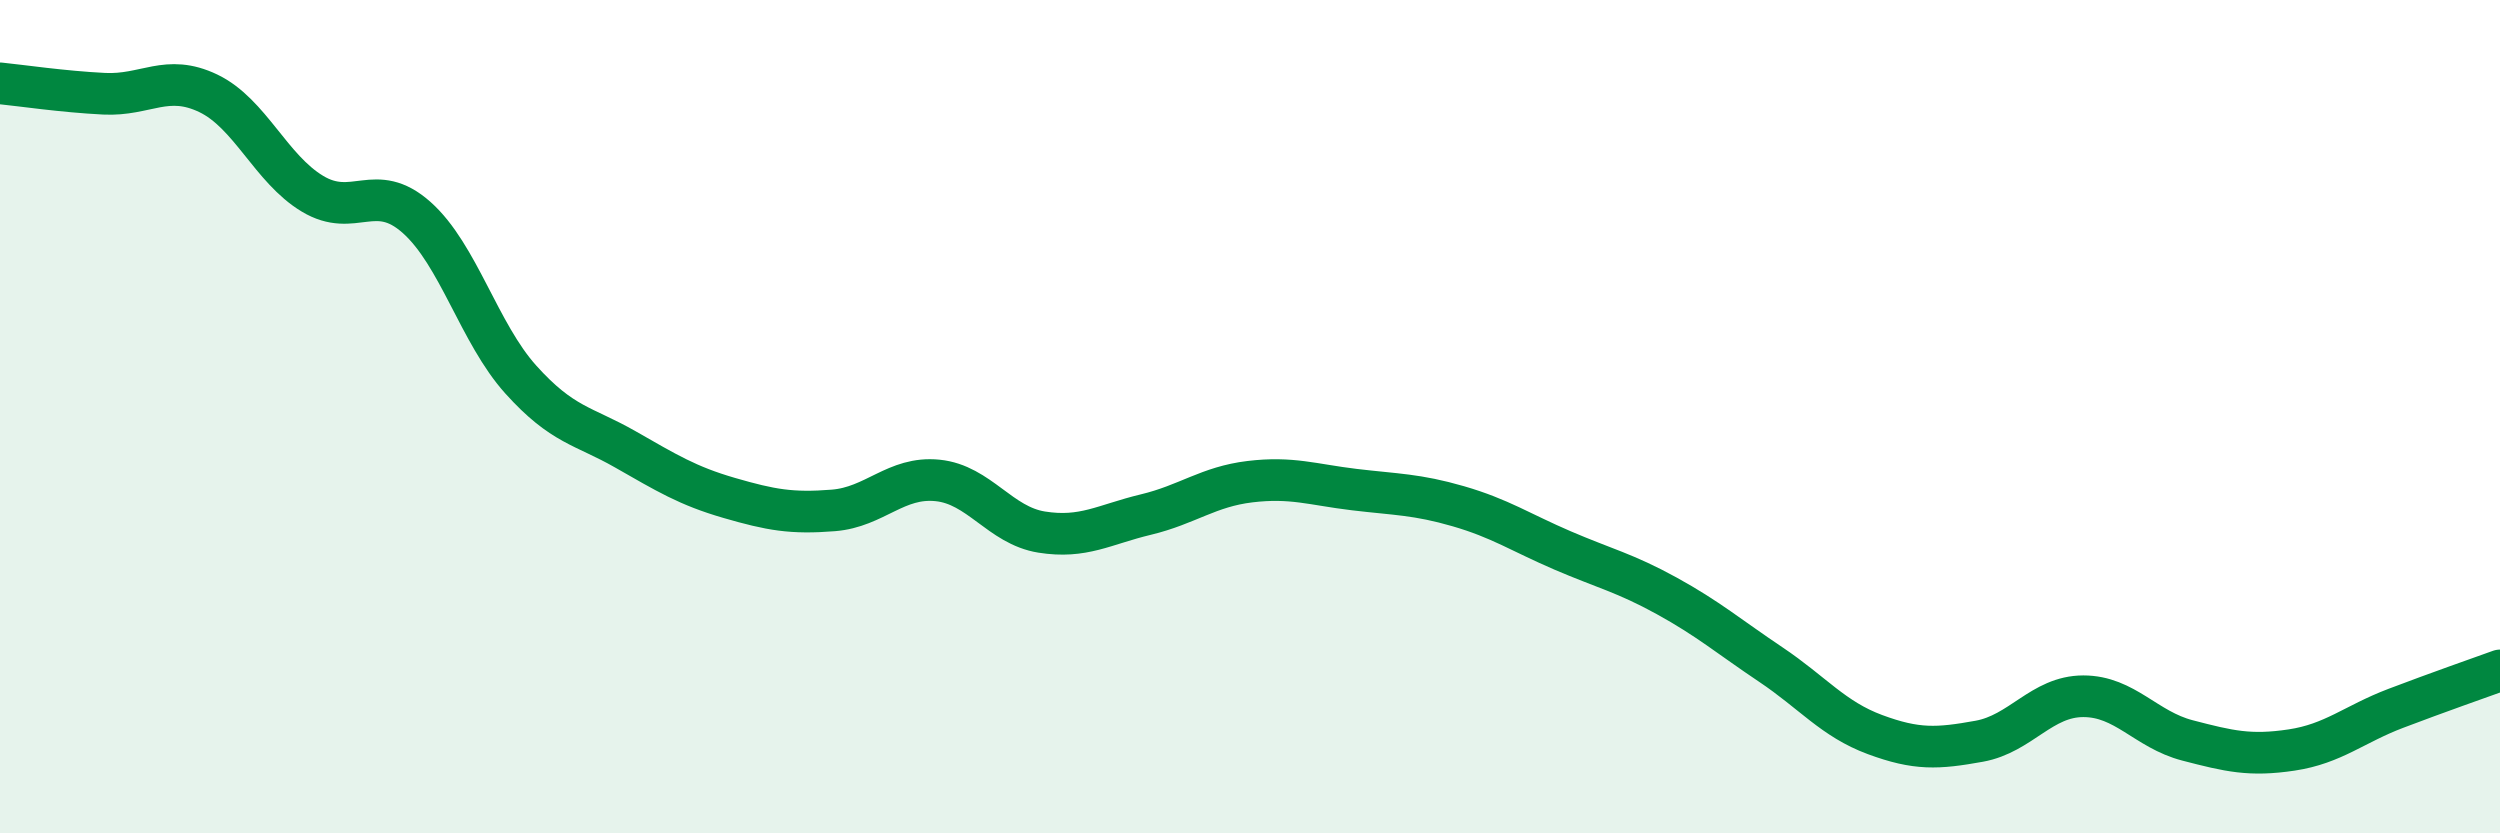 
    <svg width="60" height="20" viewBox="0 0 60 20" xmlns="http://www.w3.org/2000/svg">
      <path
        d="M 0,2 C 0.5,2.05 1.5,2.2 2.5,2.25 C 3.5,2.3 4,1.76 5,2.24 C 6,2.72 6.5,4.05 7.5,4.65 C 8.5,5.25 9,4.33 10,5.22 C 11,6.11 11.5,8 12.5,9.11 C 13.5,10.22 14,10.21 15,10.78 C 16,11.35 16.5,11.66 17.5,11.95 C 18.5,12.24 19,12.33 20,12.25 C 21,12.17 21.5,11.43 22.5,11.53 C 23.5,11.63 24,12.61 25,12.77 C 26,12.93 26.5,12.59 27.5,12.35 C 28.5,12.11 29,11.68 30,11.56 C 31,11.44 31.5,11.63 32.5,11.75 C 33.5,11.87 34,11.86 35,12.15 C 36,12.44 36.5,12.78 37.5,13.21 C 38.5,13.64 39,13.75 40,14.3 C 41,14.85 41.5,15.28 42.5,15.95 C 43.5,16.62 44,17.26 45,17.63 C 46,18 46.5,17.97 47.5,17.79 C 48.5,17.61 49,16.71 50,16.71 C 51,16.71 51.5,17.51 52.5,17.77 C 53.5,18.03 54,18.15 55,18 C 56,17.85 56.5,17.38 57.5,17 C 58.5,16.62 59.5,16.27 60,16.09L60 20L0 20Z"
        fill="#008740"
        opacity="0.1"
        stroke-linecap="round"
        stroke-linejoin="round"
      />
      <path
        d="M 0,2 C 0.5,2.05 1.5,2.2 2.5,2.25 C 3.5,2.3 4,1.76 5,2.24 C 6,2.72 6.5,4.05 7.5,4.65 C 8.5,5.25 9,4.33 10,5.22 C 11,6.11 11.5,8 12.5,9.11 C 13.5,10.22 14,10.21 15,10.78 C 16,11.35 16.5,11.66 17.5,11.95 C 18.5,12.24 19,12.33 20,12.25 C 21,12.17 21.5,11.43 22.5,11.53 C 23.5,11.63 24,12.61 25,12.77 C 26,12.93 26.5,12.59 27.5,12.35 C 28.5,12.11 29,11.68 30,11.56 C 31,11.44 31.5,11.63 32.5,11.75 C 33.5,11.87 34,11.86 35,12.15 C 36,12.44 36.5,12.78 37.5,13.21 C 38.5,13.64 39,13.75 40,14.3 C 41,14.85 41.5,15.28 42.5,15.95 C 43.5,16.62 44,17.26 45,17.63 C 46,18 46.5,17.97 47.5,17.79 C 48.5,17.61 49,16.71 50,16.71 C 51,16.71 51.5,17.51 52.5,17.77 C 53.5,18.03 54,18.15 55,18 C 56,17.85 56.5,17.38 57.5,17 C 58.5,16.62 59.5,16.27 60,16.09"
        stroke="#008740"
        stroke-width="1"
        fill="none"
        stroke-linecap="round"
        stroke-linejoin="round"
      />
    </svg>
  